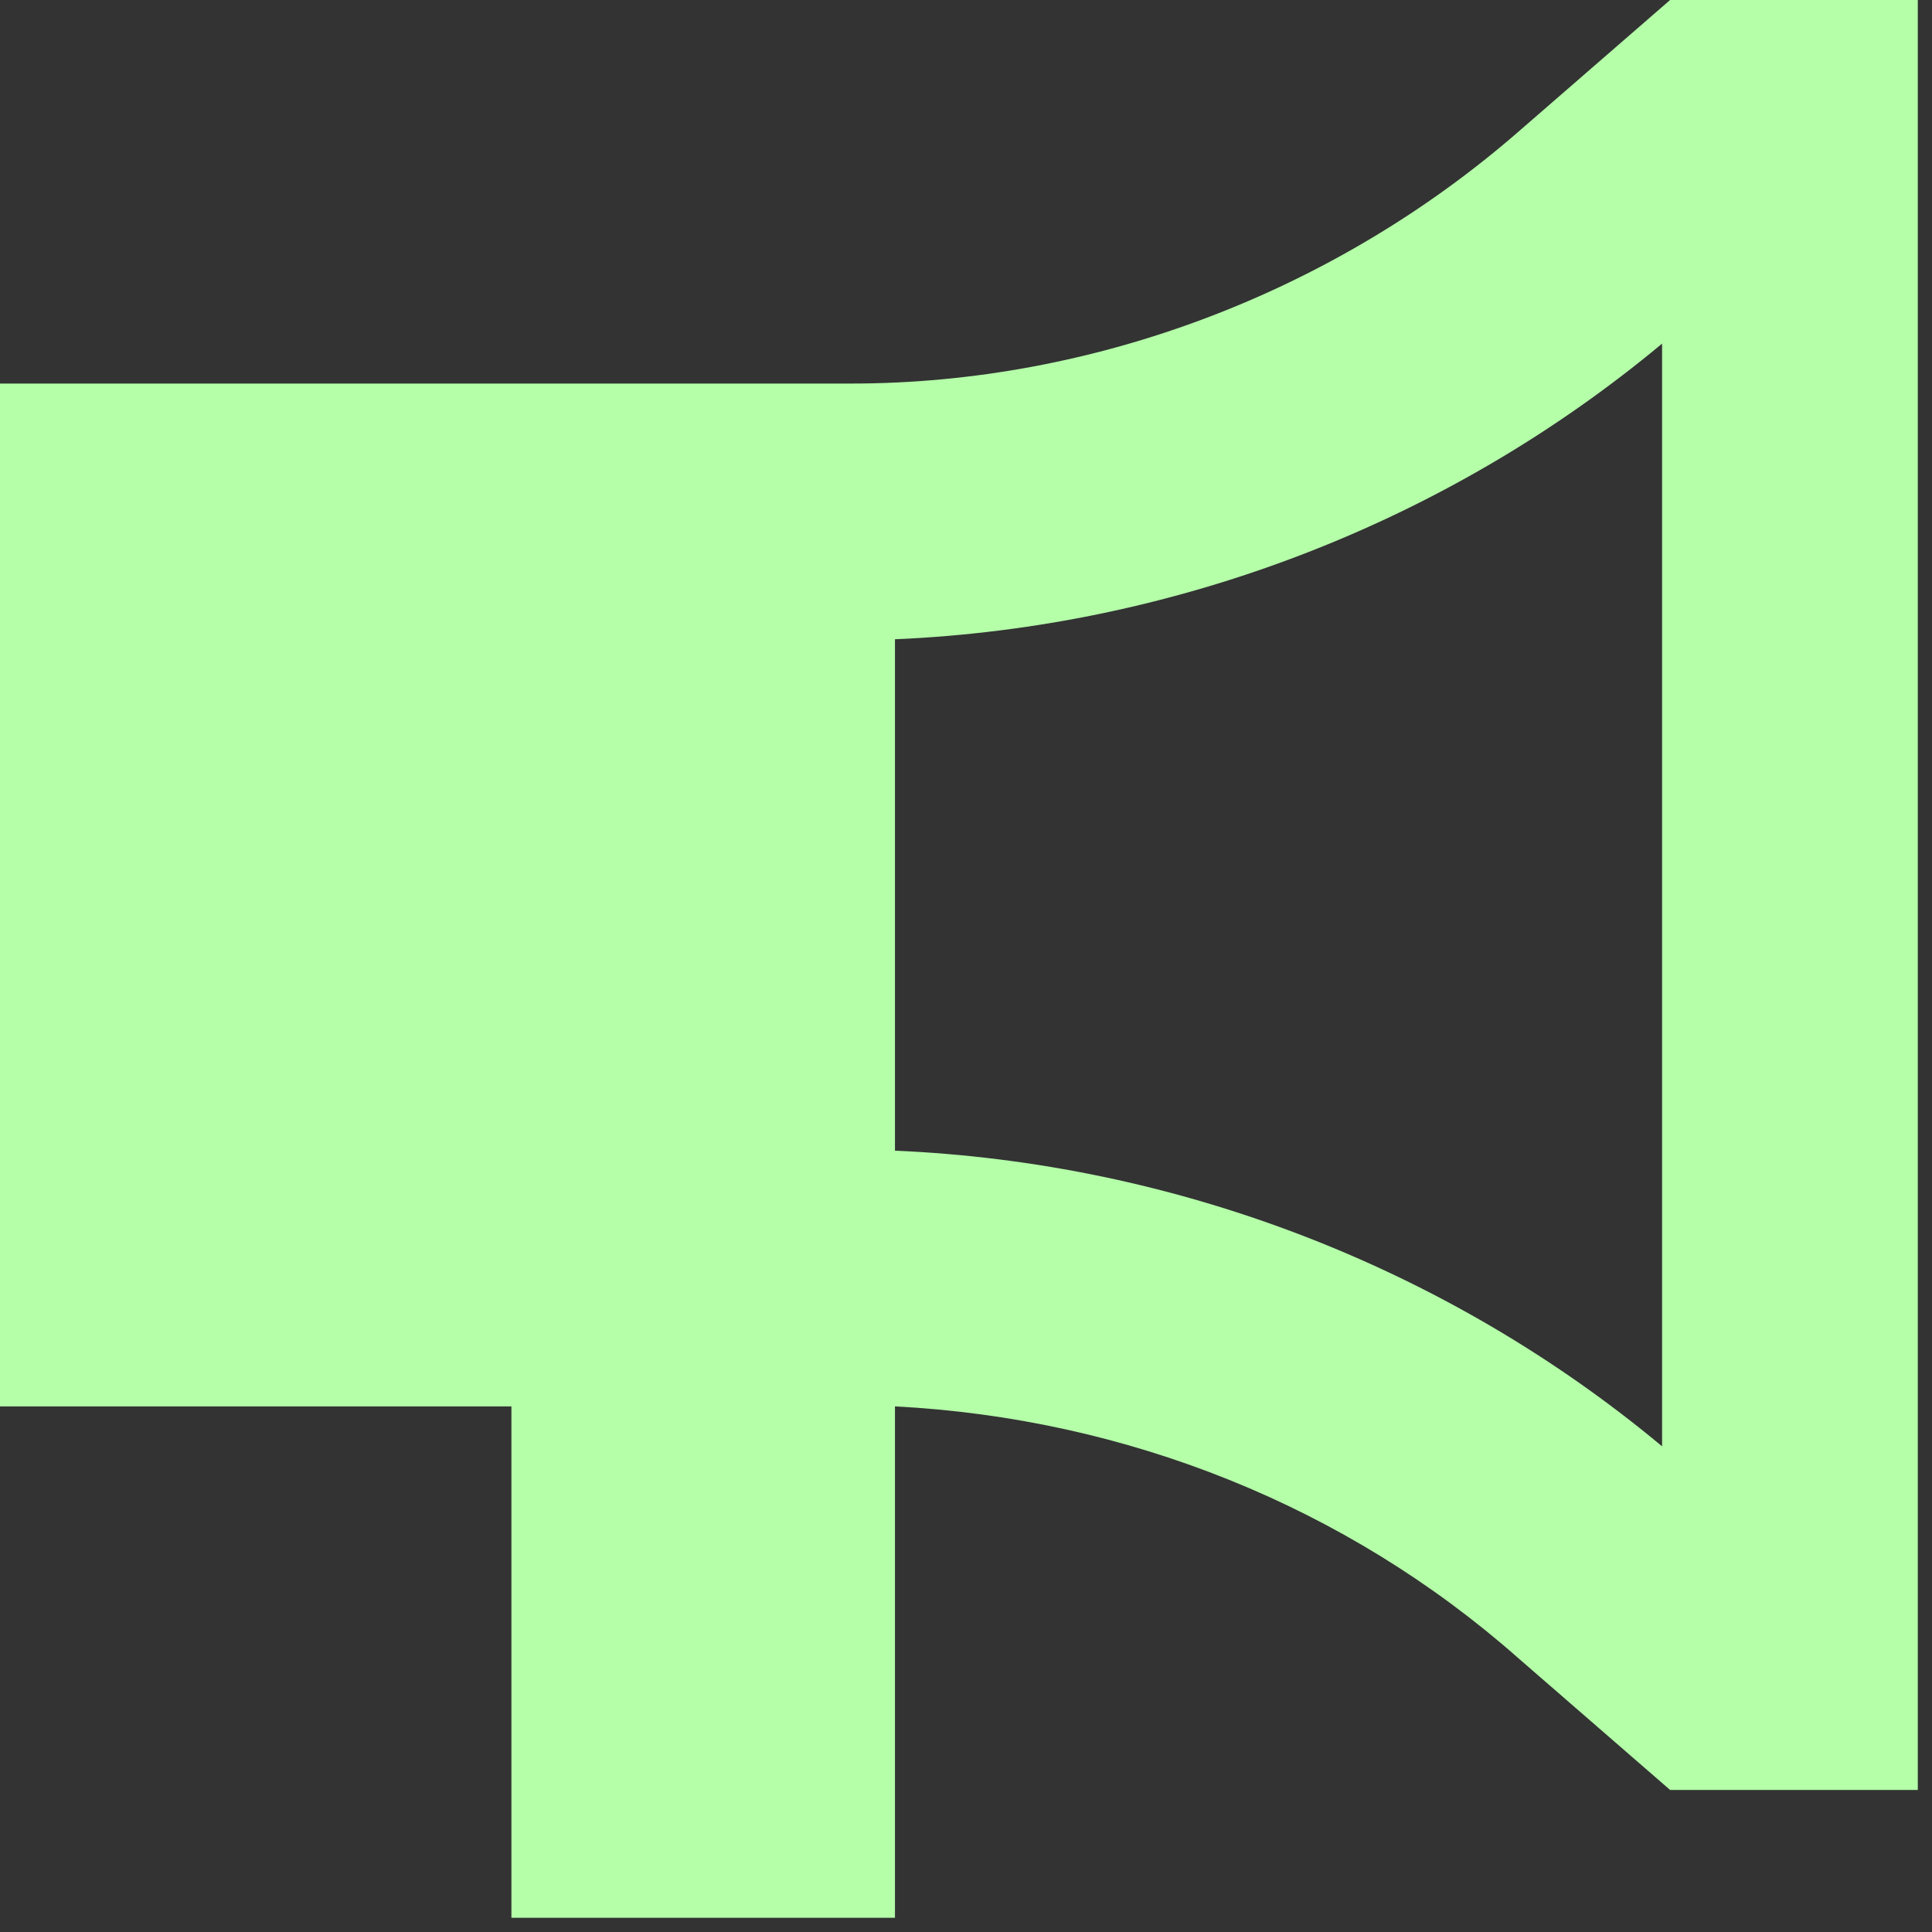 <svg width="34" height="34" viewBox="0 0 34 34" fill="none" xmlns="http://www.w3.org/2000/svg">
<rect x="0" y="0" width="34" height="34" fill="#333333" stroke="none"/>
<path d="M26.719 2.32L29.391 0H33.75V31.5H29.391L26.719 29.18C23.695 26.508 19.828 24.961 15.75 24.75L15.75 33.75H9L9 24.75H0L0 6.75H14.977C19.266 6.75 23.484 5.133 26.719 2.32ZM15.75 20.25C20.672 20.461 25.453 22.289 29.25 25.453V6.047C25.453 9.211 20.672 11.039 15.75 11.25V20.25Z" fill="#B5FFA9"/>
</svg>
